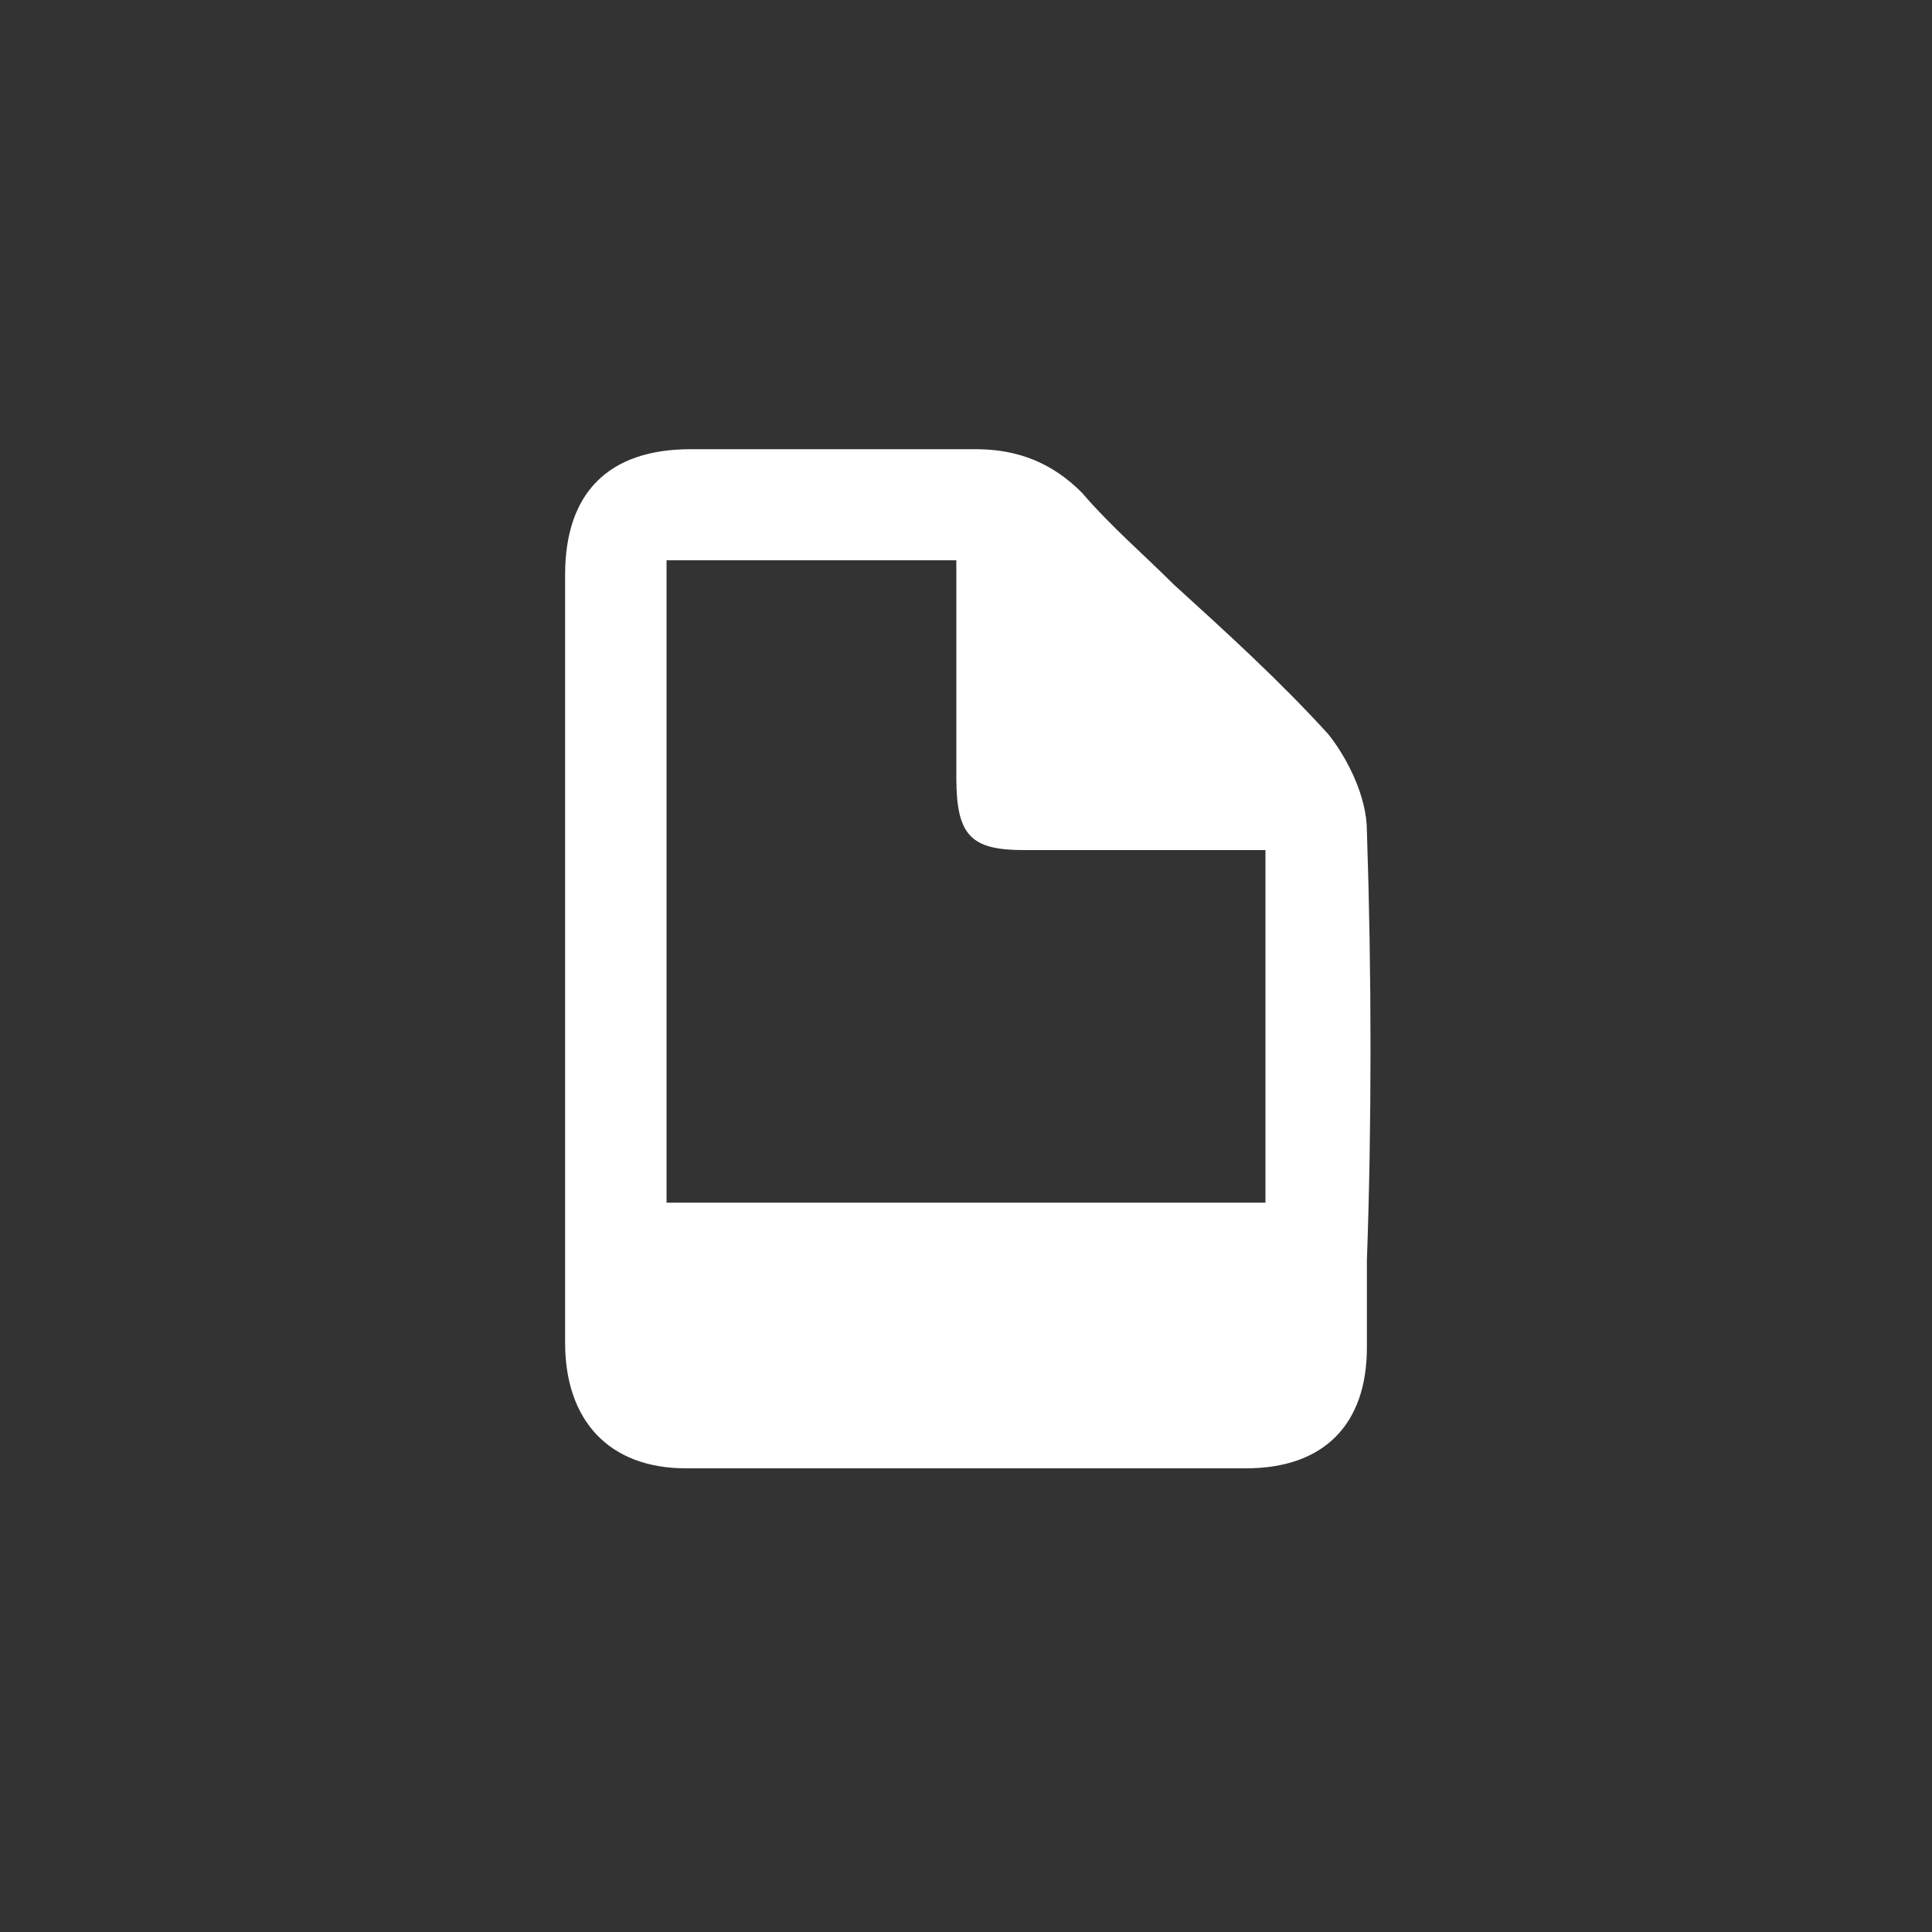 <?xml version="1.0" encoding="utf-8"?>
<!-- Generator: Adobe Illustrator 26.0.0, SVG Export Plug-In . SVG Version: 6.00 Build 0)  -->
<svg version="1.1" id="Capa_1" xmlns="http://www.w3.org/2000/svg" xmlns:xlink="http://www.w3.org/1999/xlink" x="0px" y="0px"
	 viewBox="0 0 40 40" style="enable-background:new 0 0 40 40;" xml:space="preserve">
<rect x="0" y="0" width="40" height="40" fill="#333333" stroke="none"/>
<style type="text/css">
	.st0{fill:#FFFFFF;}
</style>
<path class="st0" d="M28.3,17.2c0-0.7-0.4-1.5-0.8-2c-1-1.1-2.1-2.1-3.2-3.1c-0.6-0.6-1.3-1.2-1.9-1.9c-0.6-0.6-1.3-0.9-2.2-0.9
	c0,0,0,0,0,0c-1.1,0-2.2,0-3.3,0c-0.9,0-1.7,0-2.6,0c-1.7,0-2.6,0.9-2.6,2.6l0,5.6l0,2.3l0,2.3c0,1.9,0,3.8,0,5.7
	c0,1.6,0.9,2.6,2.5,2.6c1.9,0,3.9,0,5.8,0c1.9,0,3.9,0,5.8,0c1.6,0,2.5-0.9,2.5-2.5l0-1.8C28.4,23.3,28.4,20.2,28.3,17.2z
	 M13.8,24.9l0-12.7c0-0.1,0-0.5,0-0.6c0.1,0,0.5,0,0.6,0l4,0l1.4,0l0,1.1l0,3.4c0,1.2,0.3,1.5,1.4,1.5l5,0c0,0.1,0,0.2,0,0.3l0,3.1
	c0,1.3,0,2.6,0,3.9H13.8z"/>
</svg>
